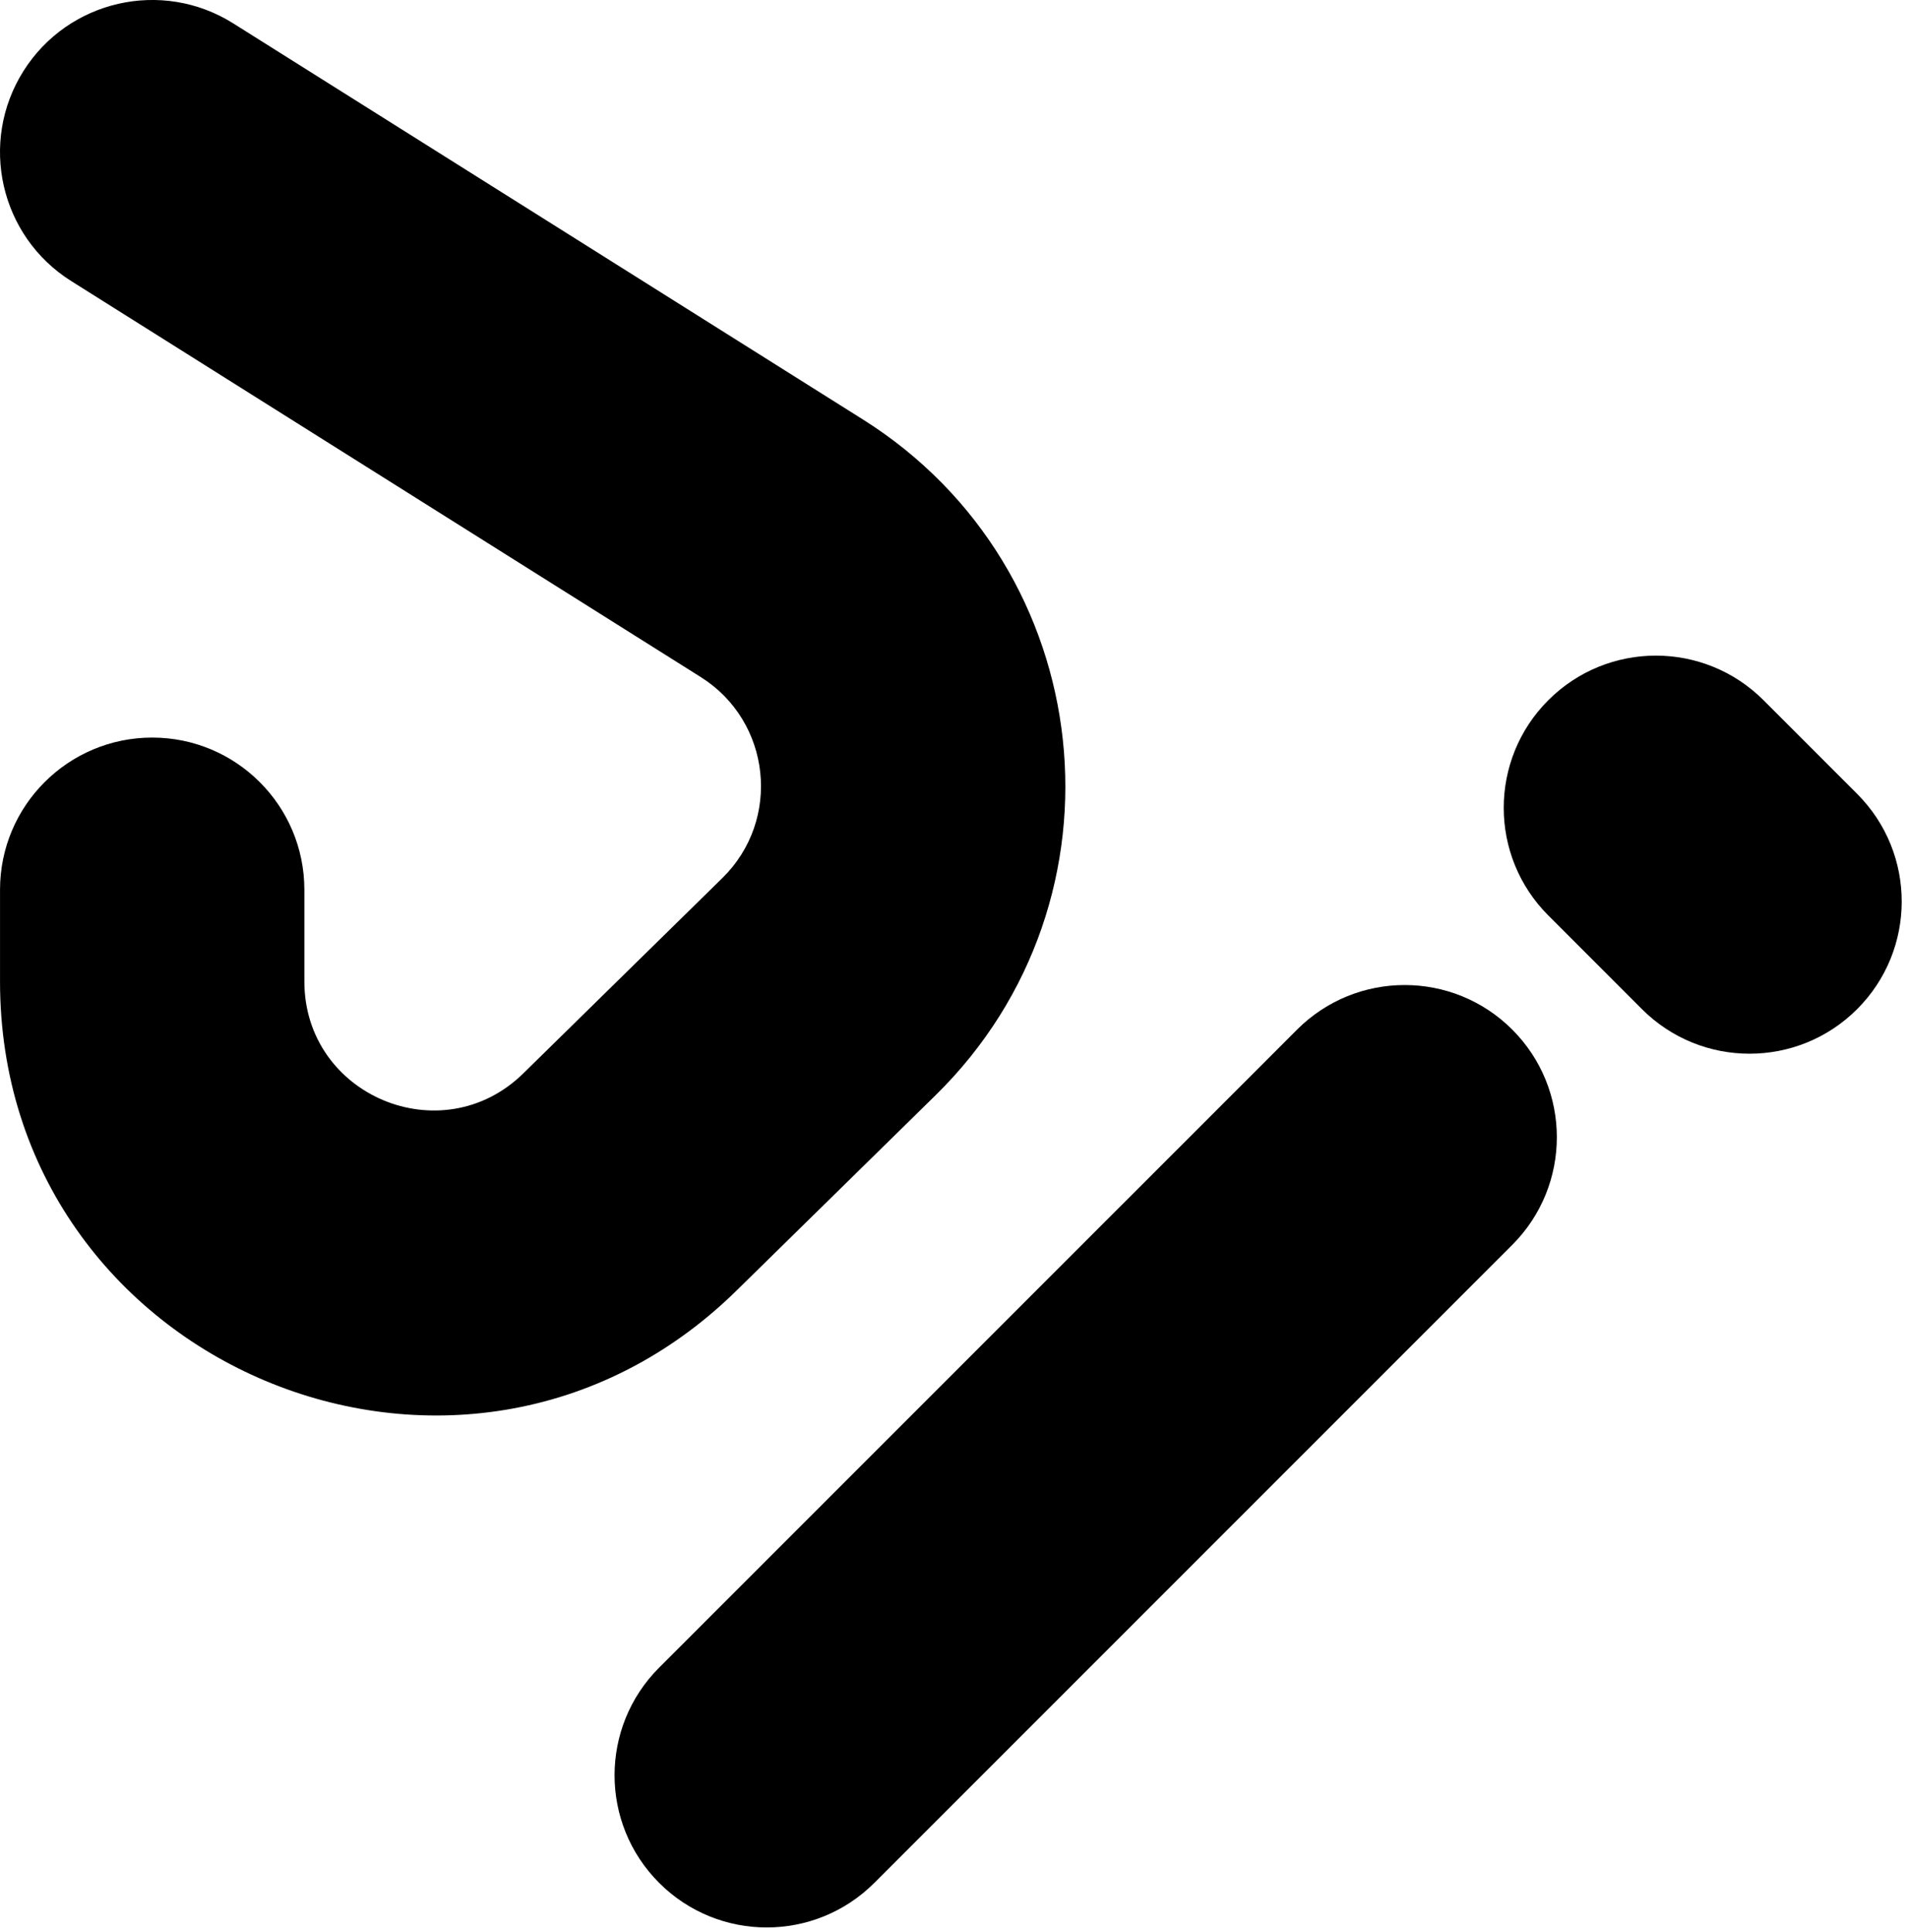 <svg xmlns="http://www.w3.org/2000/svg" width="163" height="165" viewBox="0 0 163 165" fill="none"><path fill-rule="evenodd" clip-rule="evenodd" d="M1.997 6.079C-1.825 12.157 0.003 20.182 6.081 24.005L59.866 57.832C65.88 61.614 66.785 70.02 61.714 74.995L44.706 91.683C37.746 98.51 26.002 93.58 26.002 83.831V76C26.002 68.82 20.181 63 13.002 63C5.822 63 0.002 68.82 0.002 76V83.831C0.002 116.625 39.506 133.208 62.914 110.242L79.922 93.554C96.98 76.819 93.936 48.545 73.708 35.823L19.923 1.996C13.845 -1.827 5.82 0.002 1.997 6.079Z" fill="black"></path><path fill-rule="evenodd" clip-rule="evenodd" d="M129.193 87.944C134.27 93.021 134.27 101.252 129.193 106.329L74.695 160.825C69.618 165.902 61.387 165.902 56.31 160.825C51.233 155.748 51.233 147.517 56.31 142.44L110.808 87.944C115.885 82.867 124.116 82.867 129.193 87.944Z" fill="black"></path><path fill-rule="evenodd" clip-rule="evenodd" d="M132.273 59.806C137.35 54.73 145.582 54.732 150.657 59.809L158.657 67.811C163.733 72.889 163.731 81.12 158.654 86.196C153.576 91.272 145.345 91.271 140.269 86.193L132.27 78.191C127.194 73.113 127.195 64.882 132.273 59.806Z" fill="black"></path></svg>